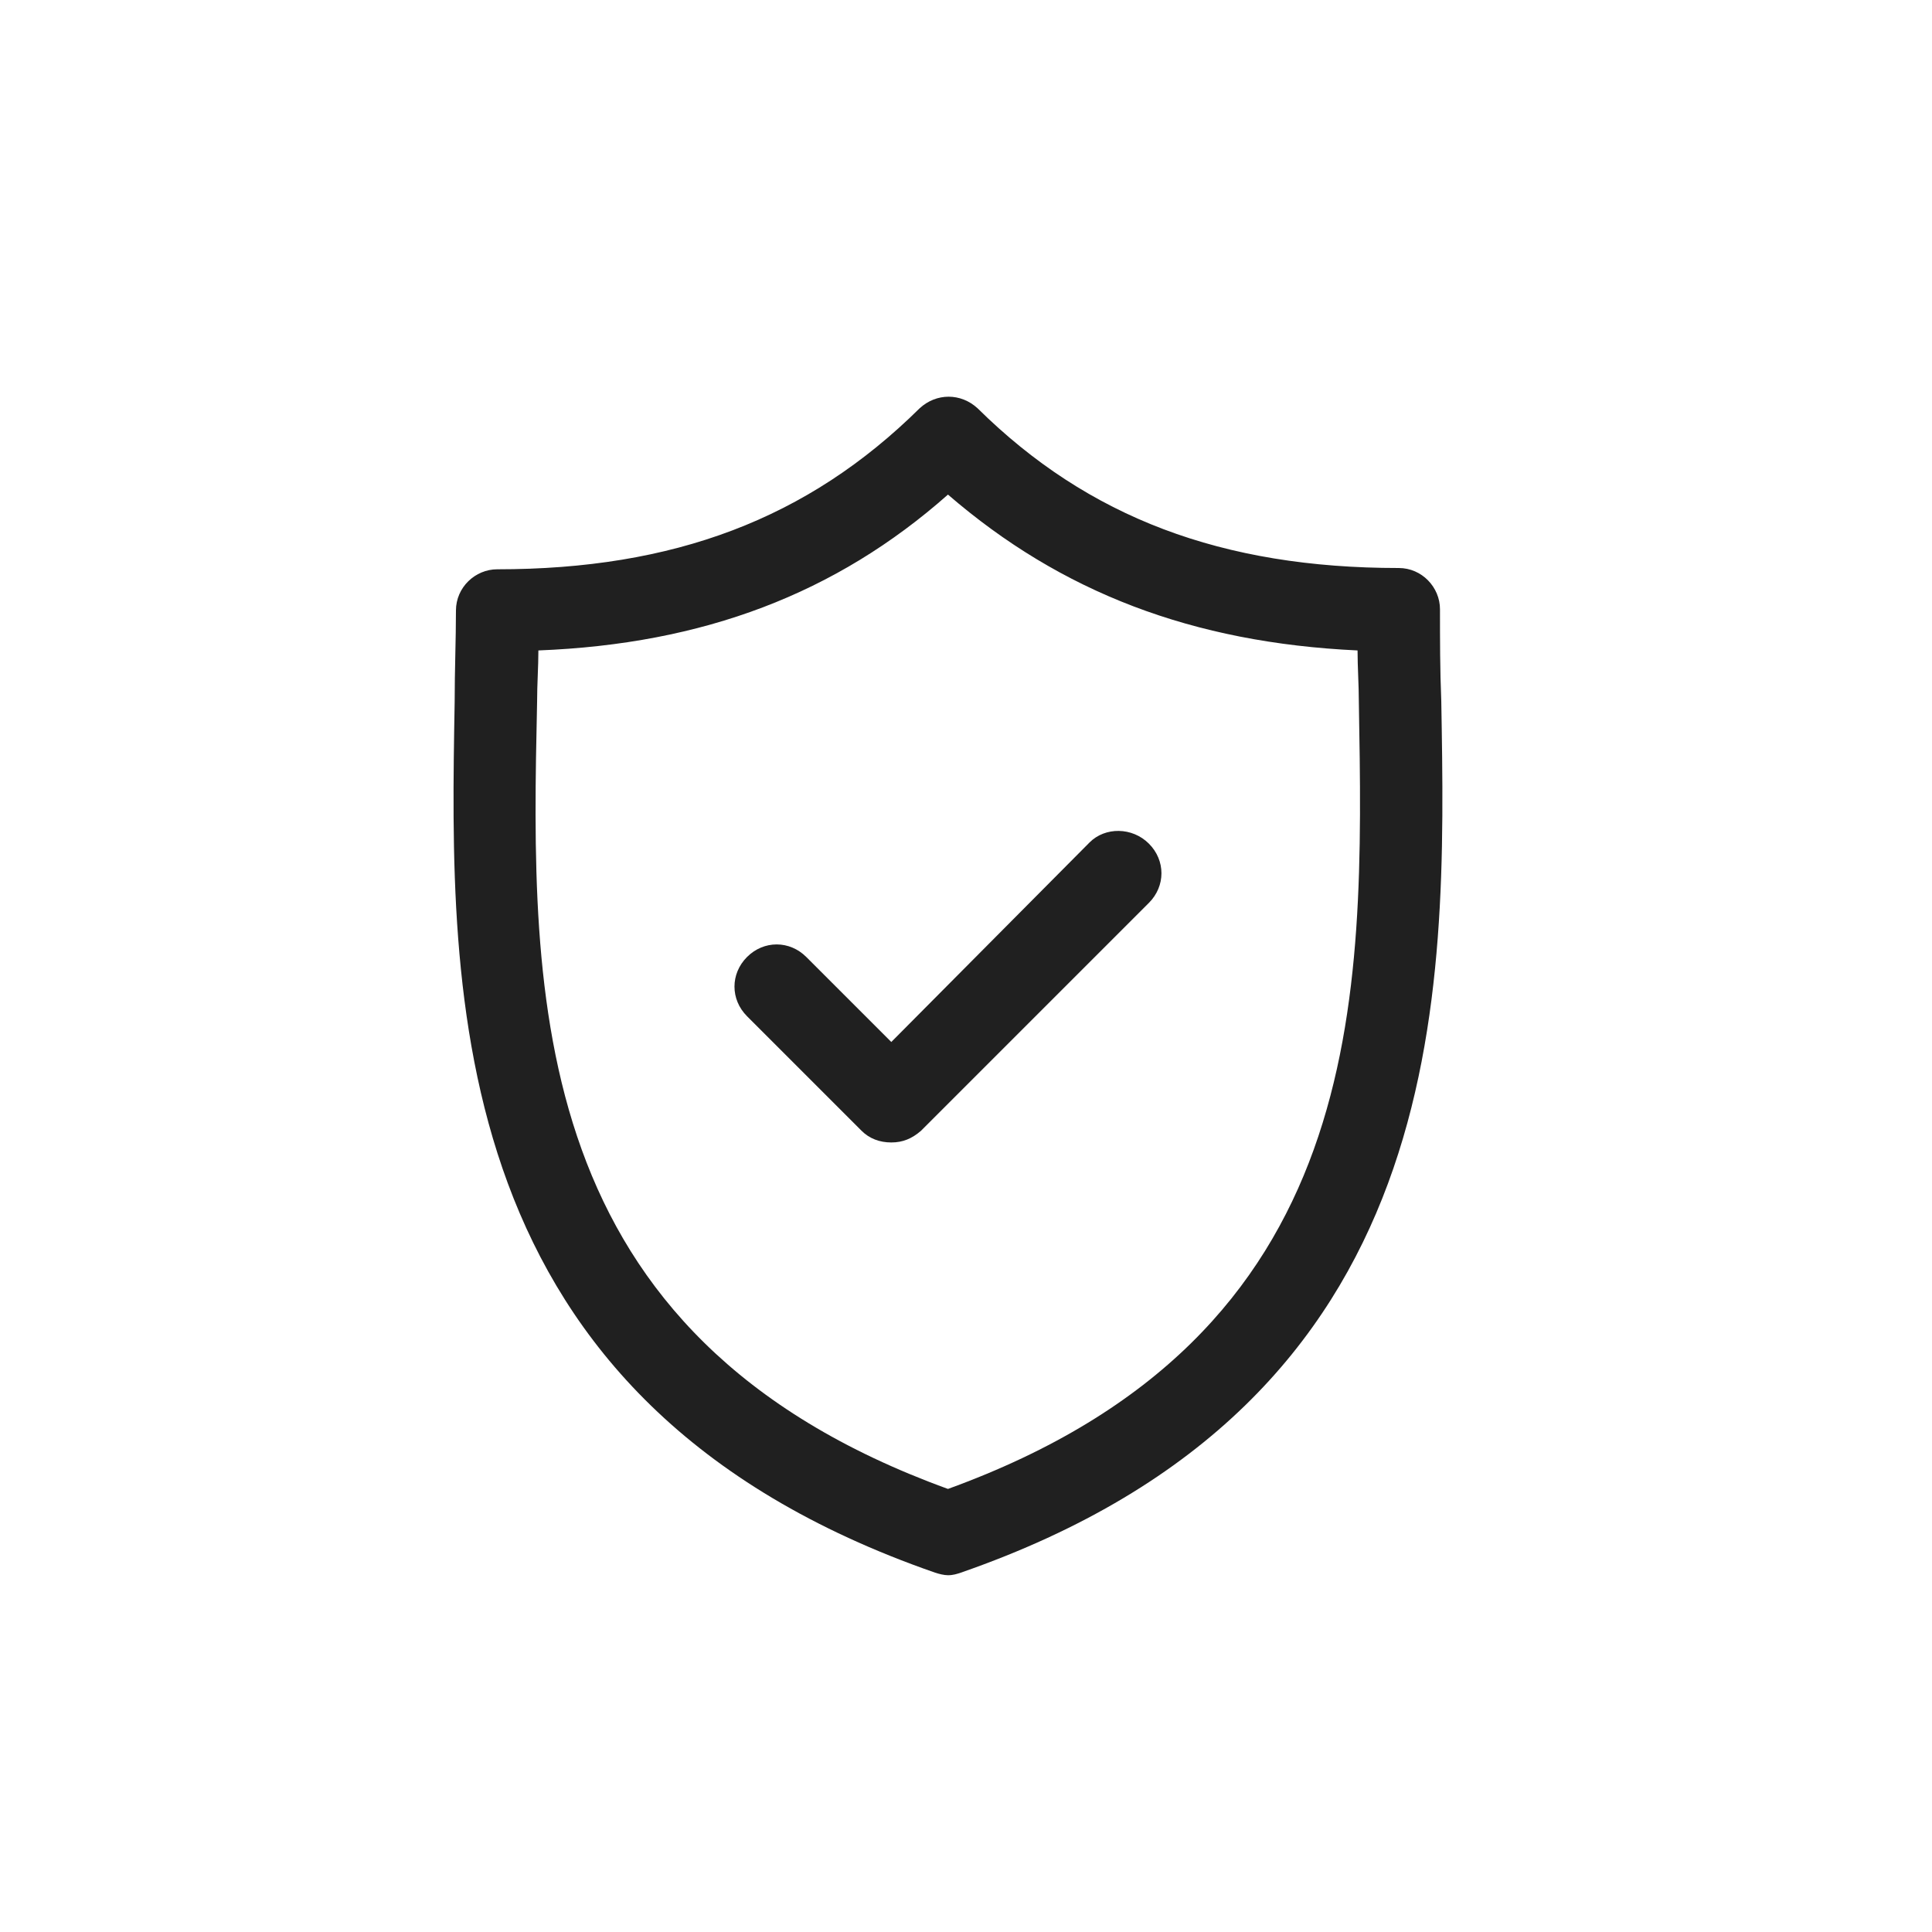 <?xml version="1.0" encoding="utf-8"?>
<!-- Generator: Adobe Illustrator 22.1.0, SVG Export Plug-In . SVG Version: 6.00 Build 0)  -->
<svg version="1.1" id="Layer_1" xmlns="http://www.w3.org/2000/svg" xmlns:xlink="http://www.w3.org/1999/xlink" x="0px" y="0px"
	 viewBox="0 0 150 150" style="enable-background:new 0 0 150 150;" xml:space="preserve">
<style type="text/css">
	.st0{fill:#202020;}
</style>
<g>
	<path class="st0" d="M111.9,54.4c-0.1-2.4-0.1-4.8-0.1-7.1c0-1.7-1.4-3.2-3.2-3.2c-13.7,0-24.1-3.9-32.7-12.4
		c-1.3-1.2-3.2-1.2-4.5,0c-8.7,8.6-19.1,12.5-32.8,12.5c-1.7,0-3.2,1.4-3.2,3.2c0,2.3-0.1,4.6-0.1,7.1c-0.4,22.9-1,54.3,37.3,67.6
		c0.3,0.1,0.7,0.2,1,0.2c0.4,0,0.7-0.1,1-0.2C112.9,108.8,112.3,77.4,111.9,54.4z M73.6,115.6c-32.8-11.9-32.4-38-31.9-61.1
		c0-1.4,0.1-2.7,0.1-4c12.8-0.5,23.1-4.4,31.8-12.1c8.8,7.6,19,11.5,31.8,12.1c0,1.3,0.1,2.7,0.1,4
		C105.9,77.6,106.4,103.7,73.6,115.6z"/>
	<path class="st0" d="M84.6,65.4L69.2,80.9l-6.6-6.6c-1.3-1.3-3.3-1.3-4.6,0s-1.3,3.3,0,4.6l8.9,8.9c0.6,0.6,1.4,0.9,2.3,0.9
		s1.6-0.3,2.3-0.9l17.7-17.7c1.3-1.3,1.3-3.3,0-4.6C87.9,64.2,85.8,64.2,84.6,65.4z"/>
</g>
</svg>
